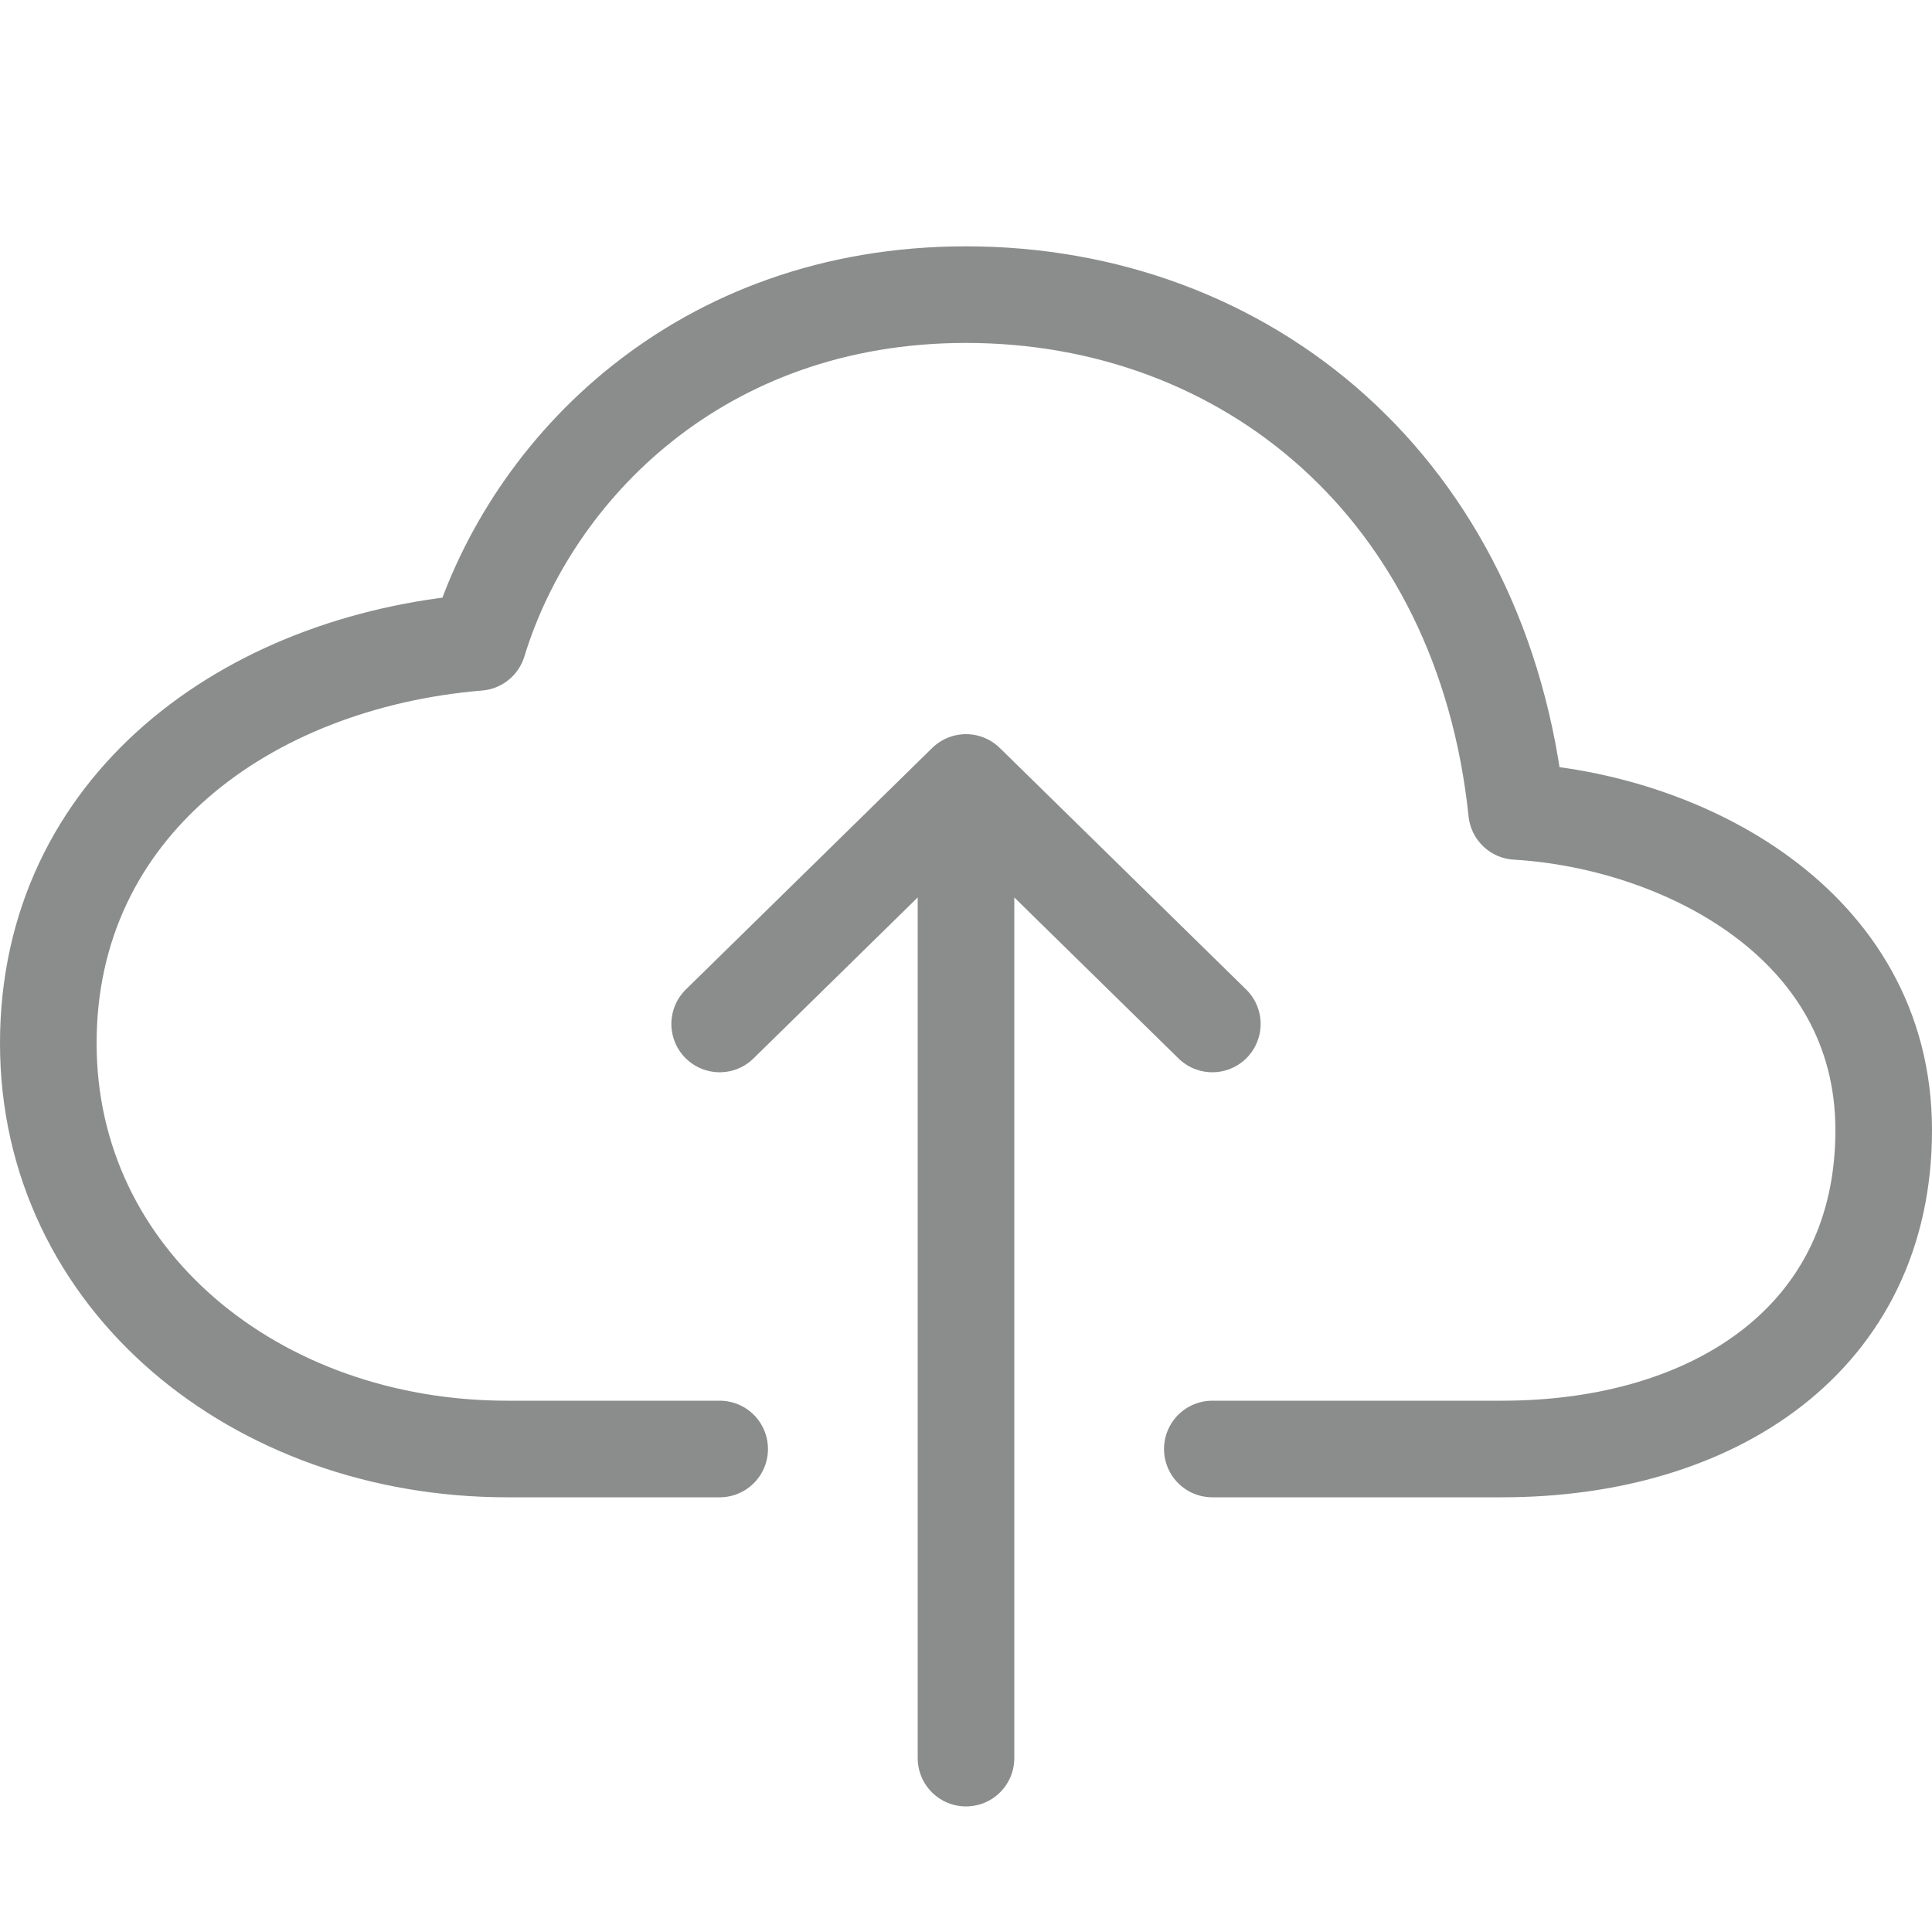 <?xml version="1.0" encoding="utf-8"?>
<!-- Generator: Adobe Illustrator 24.2.3, SVG Export Plug-In . SVG Version: 6.00 Build 0)  -->
<svg version="1.1" id="Layer_1" xmlns="http://www.w3.org/2000/svg" xmlns:xlink="http://www.w3.org/1999/xlink" x="0px" y="0px"
	 viewBox="0 0 40 40" style="enable-background:new 0 0 40 40;" xml:space="preserve">
<style type="text/css">
	.st0{fill:none;stroke:#8B8C8C;stroke-width:2;stroke-linecap:round;stroke-linejoin:round;}
</style>
<g id="Artboard-Copy">
	<g id="cloud-upload-outline" transform="translate(1, 6)">
		<path id="Path" class="st0" d="M24.1,24h6c4.4,0,7.9-2.3,7.9-6.6s-4.2-6.4-7.6-6.6C29.7,4.1,24.8,0.1,19,0.1
			c-5.5,0-9,3.6-10.1,7.2C4.1,7.7,0,10.7,0,15.6S4.3,24,9.5,24h4.4"/>
		<path id="Shape" class="st0" d="M24.1,15.2l-5.1-5l-5.1,5 M19,30.4v-19"/>
	</g>
</g>
</svg>
